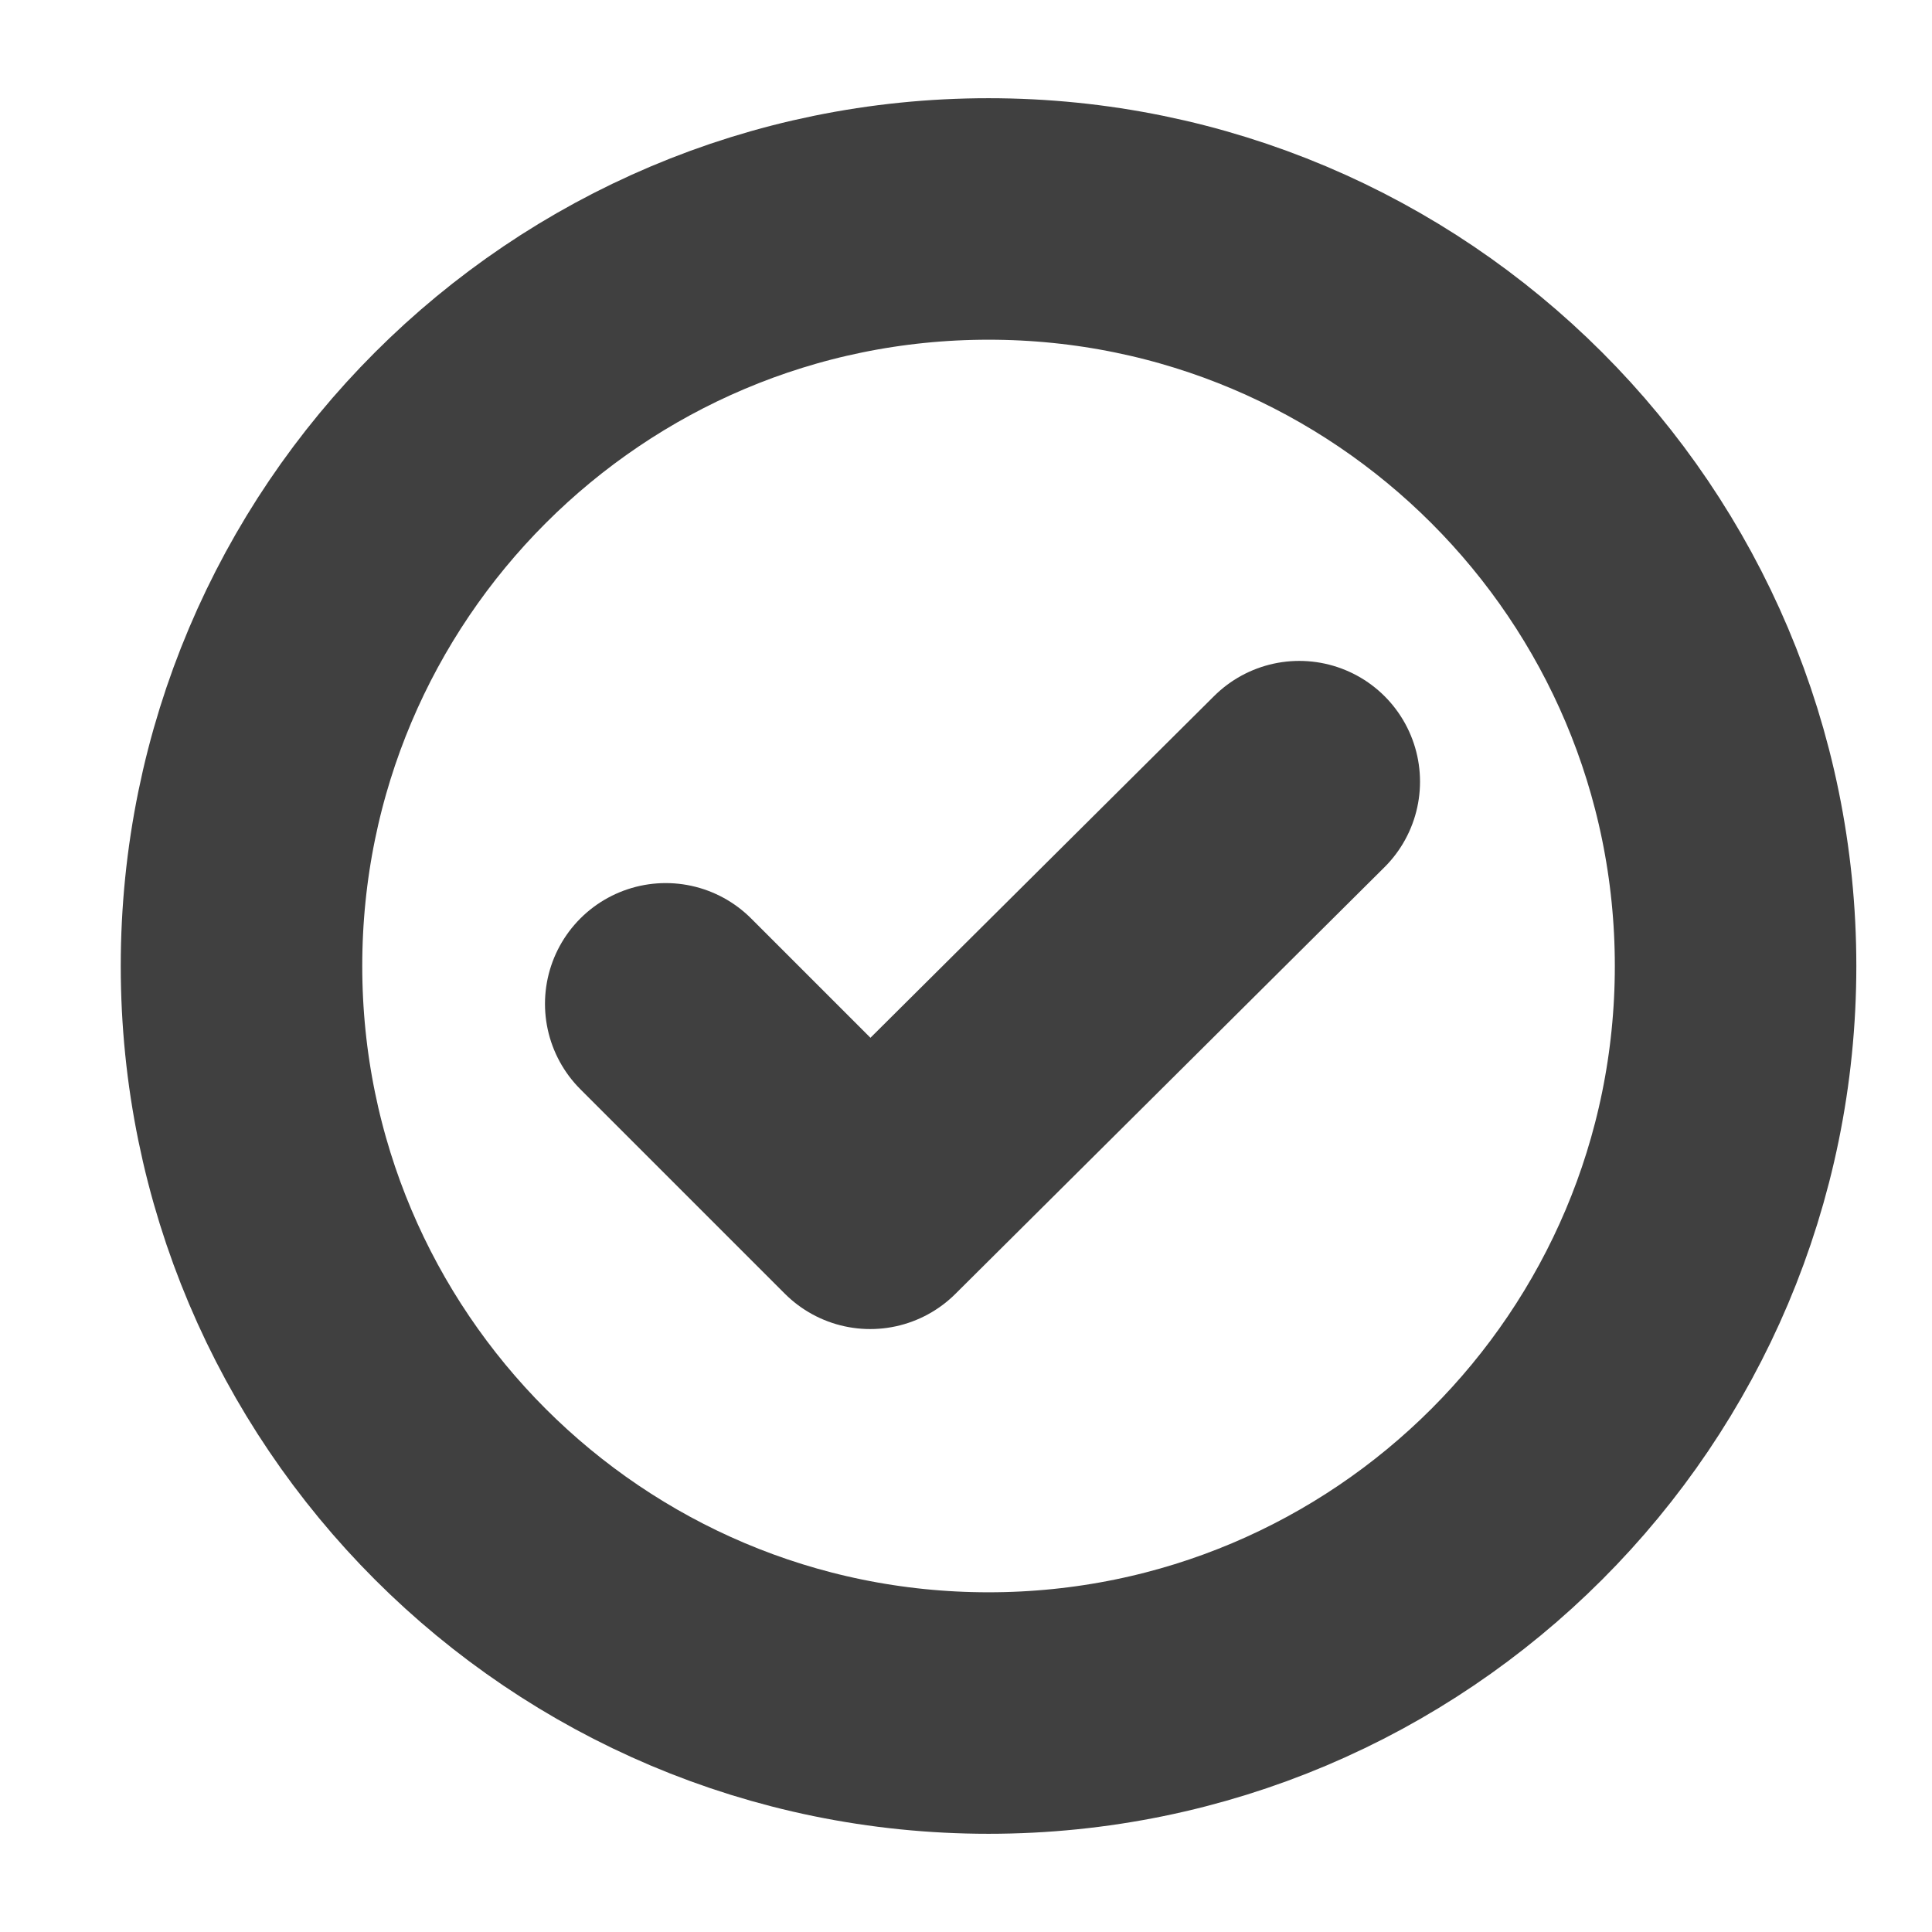 <svg xmlns="http://www.w3.org/2000/svg" width="24" height="24" viewBox="0 0 24 24" fill="none">
  <path d="M8.27 12.47L10.81 15.01L16.14 9.71" stroke="#404040" stroke-width="3" stroke-linecap="round" stroke-linejoin="round"/>
  <path d="M12.28 21.28C17.405 21.28 21.56 17.125 21.56 12C21.56 6.875 17.405 2.72 12.28 2.72C7.155 2.72 3 6.875 3 12C3 17.125 7.155 21.28 12.28 21.28Z" stroke="#404040" stroke-width="3" stroke-miterlimit="10"/>
</svg>